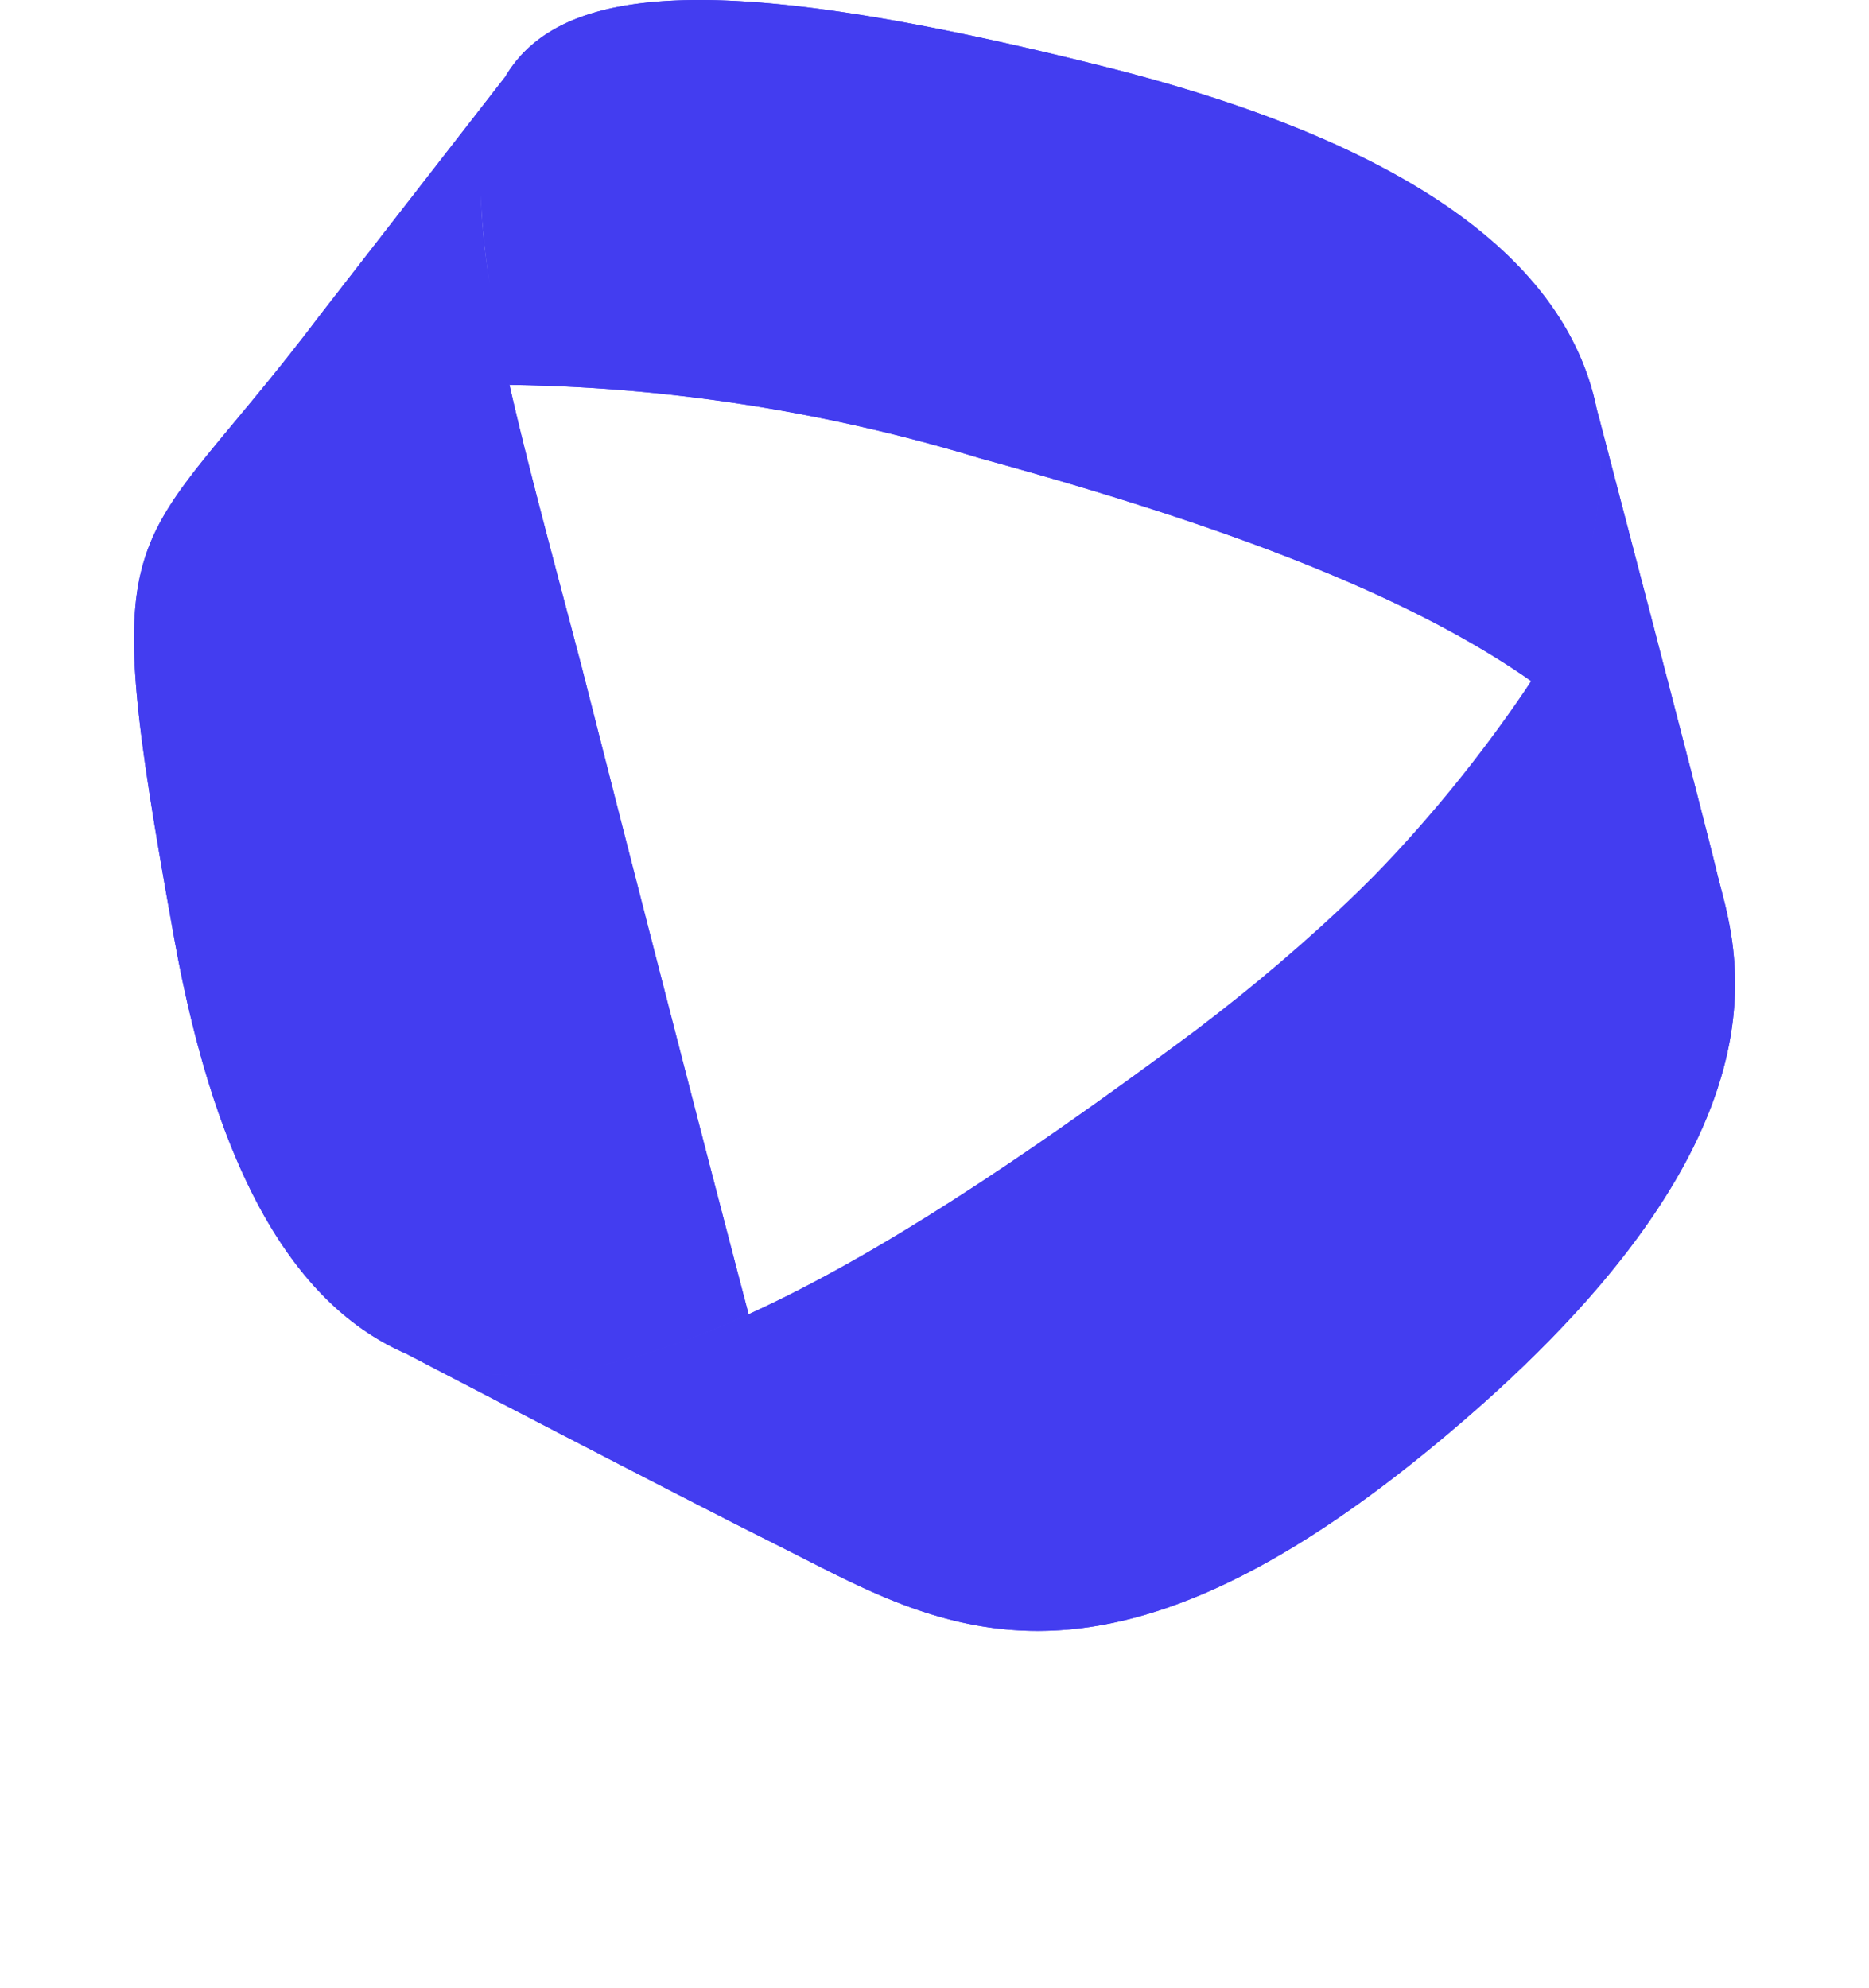 <svg xmlns="http://www.w3.org/2000/svg" xmlns:xlink="http://www.w3.org/1999/xlink" width="41.868" height="44.532" viewBox="0 0 41.868 44.532"><defs><filter id="Vereinigungsmenge_1" x="0" y="0" width="41.868" height="44.532" filterUnits="userSpaceOnUse"></filter></defs><g id="Gruppe_2334" data-name="Gruppe 2334" transform="translate(-37 -21.157)" style="isolation: isolate"><g id="Unbenannt-1" transform="translate(40 21.157)"><path id="Pfad_1082" data-name="Pfad 1082" d="M91.381,157.719c4.243,1.835,10.383-1.853,17.292-6.956,4.762-3.517,10.413-9.255,9.362-14.253,0,0,2.387,9.1,2.709,10.451.374,1.565,2.133,5.874-6.46,12.909-7.674,6.283-11.2,3.825-14.644,2.11-2.035-1.014-8.26-4.261-8.26-4.261Z" transform="translate(-85.278 -127.394)" fill="#433df0"/><path id="Pfad_1085" data-name="Pfad 1085" d="M139.908,15.251a8.619,8.619,0,0,0,1.457-6.141c-.638-3.034-3.744-5.8-11.016-7.623-8.363-2.1-12.138-1.949-13.426.227-.851,1.438-.617,3.76.1,6.9a37.966,37.966,0,0,1,10.538,1.644c5.086,1.392,9.426,2.943,12.351,4.992Z" transform="translate(-108.606 0.006)" fill="#433df0"/><path id="Pfad_1087" data-name="Pfad 1087" d="M13.772,53.489c-2.937,1.338-5.54,1.805-7.666.885C3.681,53.325,1.875,50.472.9,45.047c-1.776-9.868-1.03-8.239,3.282-13.953L8.318,25.77c-1.35,2.281.031,6.786,1.724,13.253,2.5,9.8,3.73,14.465,3.73,14.465Z" transform="translate(-0.002 -24.049)" fill="#433df0"/><g id="Gruppe_1946" data-name="Gruppe 1946" transform="translate(0 0)"><g transform="matrix(1, 0, 0, 1, -3, 0)" filter="url(#Vereinigungsmenge_1)"><path id="Vereinigungsmenge_1-2" data-name="Vereinigungsmenge 1" d="M14.364,34.586c-2.035-1.014-8.26-4.261-8.26-4.261C3.678,29.276,1.873,26.422.9,21h0C-.879,11.13-.133,12.759,4.179,7.045L8.315,1.724l0,0C9.6-.456,13.38-.607,21.742,1.494c7.273,1.827,10.379,4.589,11.016,7.623,0,0,2.387,9.1,2.709,10.451.374,1.565,2.133,5.873-6.46,12.908h0c-3.755,3.074-6.517,4.056-8.762,4.056C17.9,36.532,16.121,35.462,14.364,34.586ZM23.4,23.369h0A30.933,30.933,0,0,0,31.3,15.257h0a8.67,8.67,0,0,0,1.471-6.07A8.671,8.671,0,0,1,31.3,15.257c-2.925-2.049-7.265-3.6-12.351-4.992A37.97,37.97,0,0,0,8.413,8.621a22.06,22.06,0,0,1-.64-4.248c.051,2.514,1.082,6.078,2.266,10.6q.427,1.676.8,3.151h0C12.8,25.777,13.77,29.439,13.77,29.439c-2.937,1.338-5.54,1.805-7.666.886C10.347,32.16,16.486,28.472,23.4,23.369ZM32.773,9.185l0-.02Zm-.006-.028,0-.016ZM7.773,4.368c0-.006,0-.012,0-.018S7.773,4.362,7.773,4.368Zm0-.029v0Zm0-.025s0,0,0-.005Z" transform="translate(3 0)" fill="#433df0"/></g></g></g></g></svg>